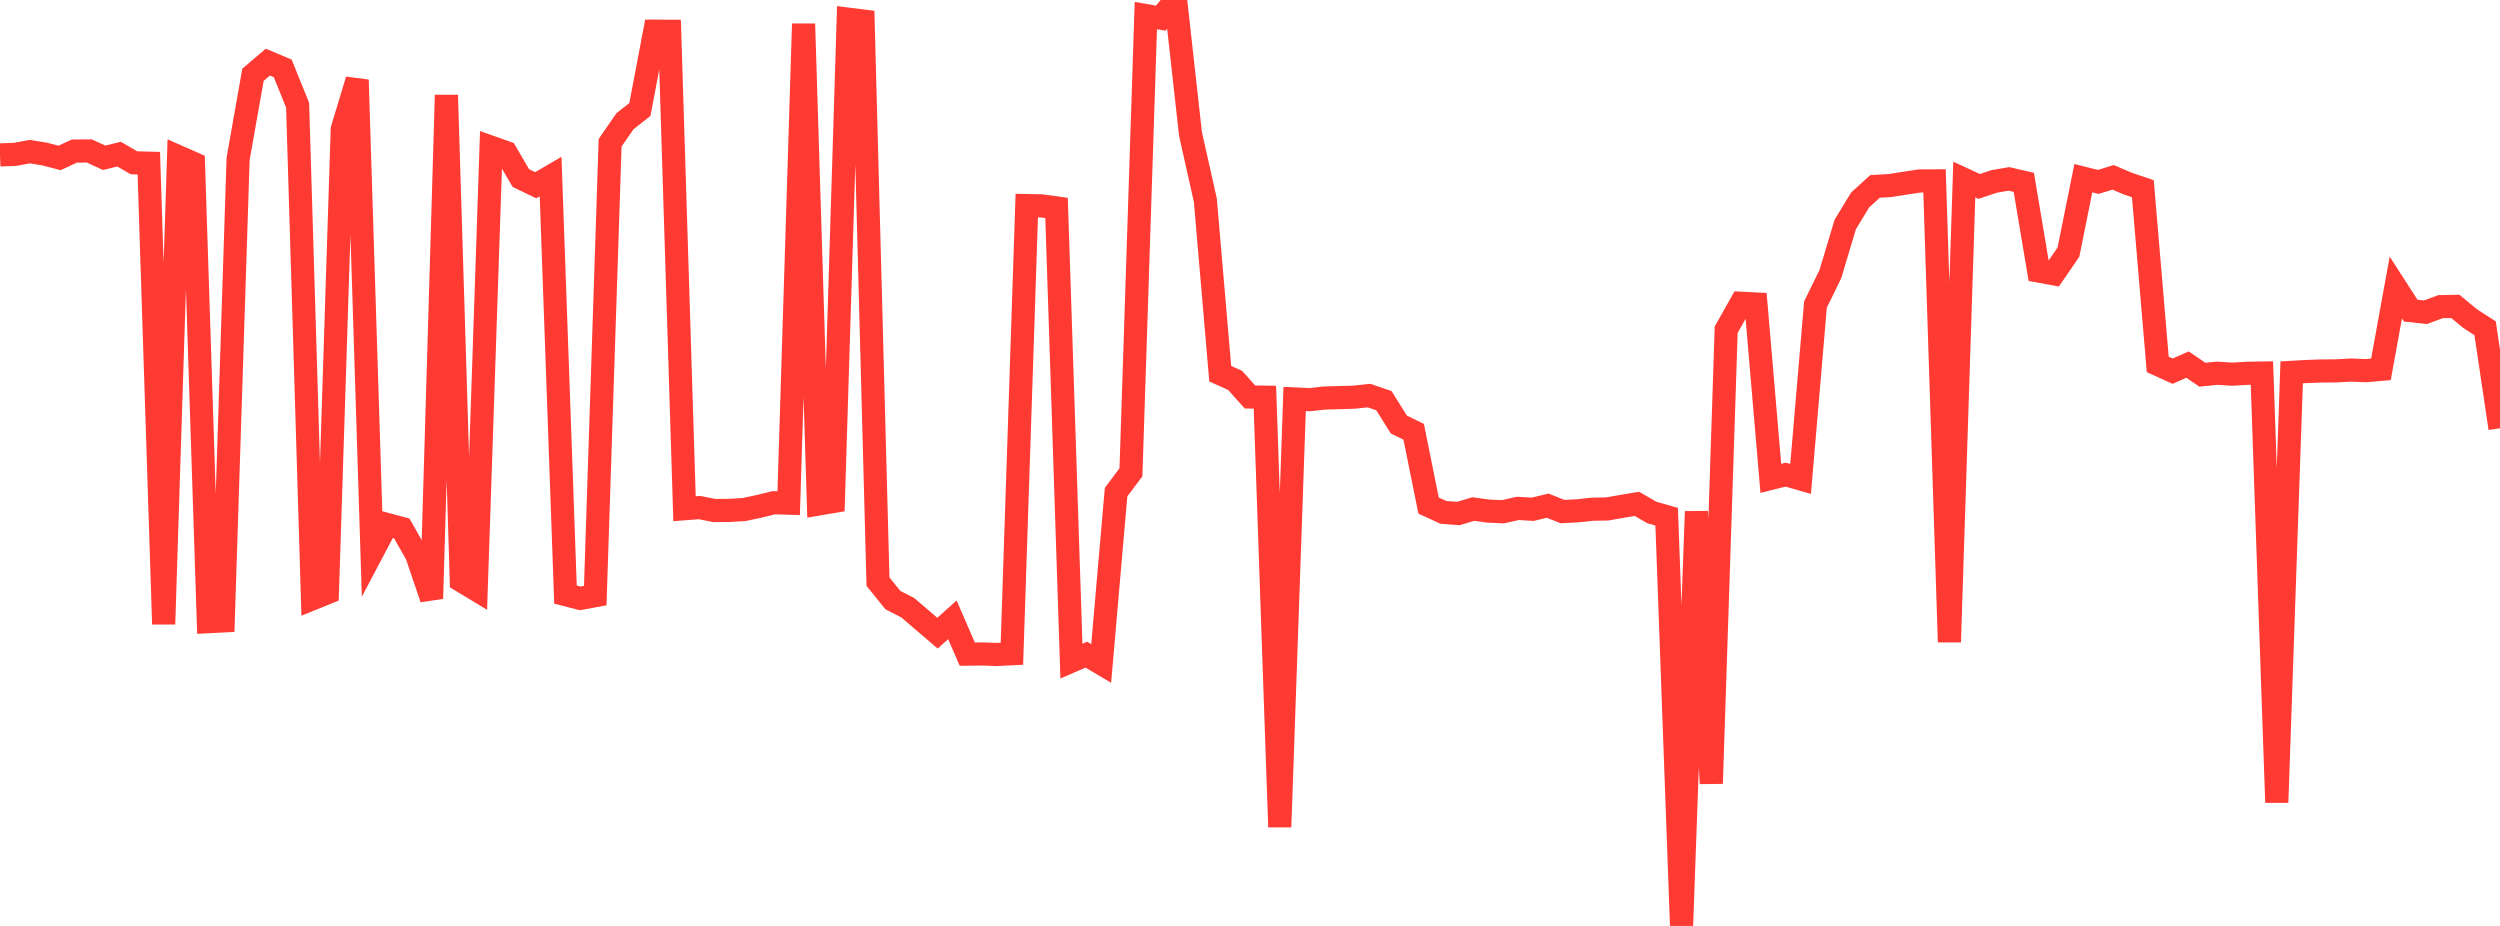 <?xml version="1.0" standalone="no"?>
<!DOCTYPE svg PUBLIC "-//W3C//DTD SVG 1.1//EN" "http://www.w3.org/Graphics/SVG/1.1/DTD/svg11.dtd">

<svg width="135" height="50" viewBox="0 0 135 50" preserveAspectRatio="none" 
  xmlns="http://www.w3.org/2000/svg"
  xmlns:xlink="http://www.w3.org/1999/xlink">


<polyline points="0.0, 8.365 0.804, 8.337 1.607, 8.189 2.411, 8.318 3.214, 8.529 4.018, 8.157 4.821, 8.151 5.625, 8.521 6.429, 8.323 7.232, 8.79 8.036, 8.812 8.839, 33.704 9.643, 8.469 10.446, 8.823 11.25, 33.57 12.054, 33.528 12.857, 8.58 13.661, 4.038 14.464, 3.354 15.268, 3.694 16.071, 5.68 16.875, 32.331 17.679, 32.005 18.482, 6.979 19.286, 4.315 20.089, 29.843 20.893, 28.32 21.696, 28.536 22.5, 29.953 23.304, 32.323 24.107, 5.134 24.911, 31.359 25.714, 31.844 26.518, 7.951 27.321, 8.236 28.125, 9.613 28.929, 10.003 29.732, 9.534 30.536, 32.109 31.339, 32.313 32.143, 32.164 32.946, 7.709 33.75, 6.543 34.554, 5.914 35.357, 1.684 36.161, 1.687 36.964, 27.471 37.768, 27.408 38.571, 27.568 39.375, 27.563 40.179, 27.515 40.982, 27.344 41.786, 27.147 42.589, 27.17 43.393, 1.286 44.196, 27.217 45.0, 27.08 45.804, 1.035 46.607, 1.136 47.411, 31.409 48.214, 32.404 49.018, 32.816 49.821, 33.504 50.625, 34.192 51.429, 33.47 52.232, 35.323 53.036, 35.314 53.839, 35.341 54.643, 35.301 55.446, 11.101 56.25, 11.118 57.054, 11.229 57.857, 35.701 58.661, 35.352 59.464, 35.827 60.268, 26.575 61.071, 25.502 61.875, 0.842 62.679, 0.981 63.482, 0.0 64.286, 7.231 65.089, 10.814 65.893, 20.18 66.696, 20.54 67.5, 21.438 68.304, 21.447 69.107, 44.658 69.911, 21.545 70.714, 21.583 71.518, 21.493 72.321, 21.472 73.125, 21.446 73.929, 21.362 74.732, 21.637 75.536, 22.923 76.339, 23.316 77.143, 27.301 77.946, 27.668 78.75, 27.731 79.554, 27.489 80.357, 27.597 81.161, 27.634 81.964, 27.453 82.768, 27.501 83.571, 27.306 84.375, 27.625 85.179, 27.585 85.982, 27.498 86.786, 27.483 87.589, 27.343 88.393, 27.208 89.196, 27.673 90.0, 27.902 90.804, 50.0 91.607, 27.622 92.411, 42.309 93.214, 17.803 94.018, 16.376 94.821, 16.416 95.625, 25.832 96.429, 25.631 97.232, 25.861 98.036, 16.445 98.839, 14.803 99.643, 12.122 100.446, 10.799 101.25, 10.067 102.054, 10.02 102.857, 9.894 103.661, 9.772 104.464, 9.768 105.268, 34.668 106.071, 9.695 106.875, 10.068 107.679, 9.799 108.482, 9.66 109.286, 9.847 110.089, 14.636 110.893, 14.784 111.696, 13.614 112.5, 9.622 113.304, 9.823 114.107, 9.577 114.911, 9.919 115.714, 10.19 116.518, 19.678 117.321, 20.043 118.125, 19.688 118.929, 20.235 119.732, 20.154 120.536, 20.206 121.339, 20.157 122.143, 20.145 122.946, 43.332 123.75, 20.107 124.554, 20.061 125.357, 20.034 126.161, 20.027 126.964, 19.984 127.768, 20.016 128.571, 19.945 129.375, 15.525 130.179, 16.774 130.982, 16.86 131.786, 16.559 132.589, 16.545 133.393, 17.21 134.196, 17.727 135.0, 23.126" fill="none" stroke="#ff3a33" stroke-width="1.25"/>

</svg>